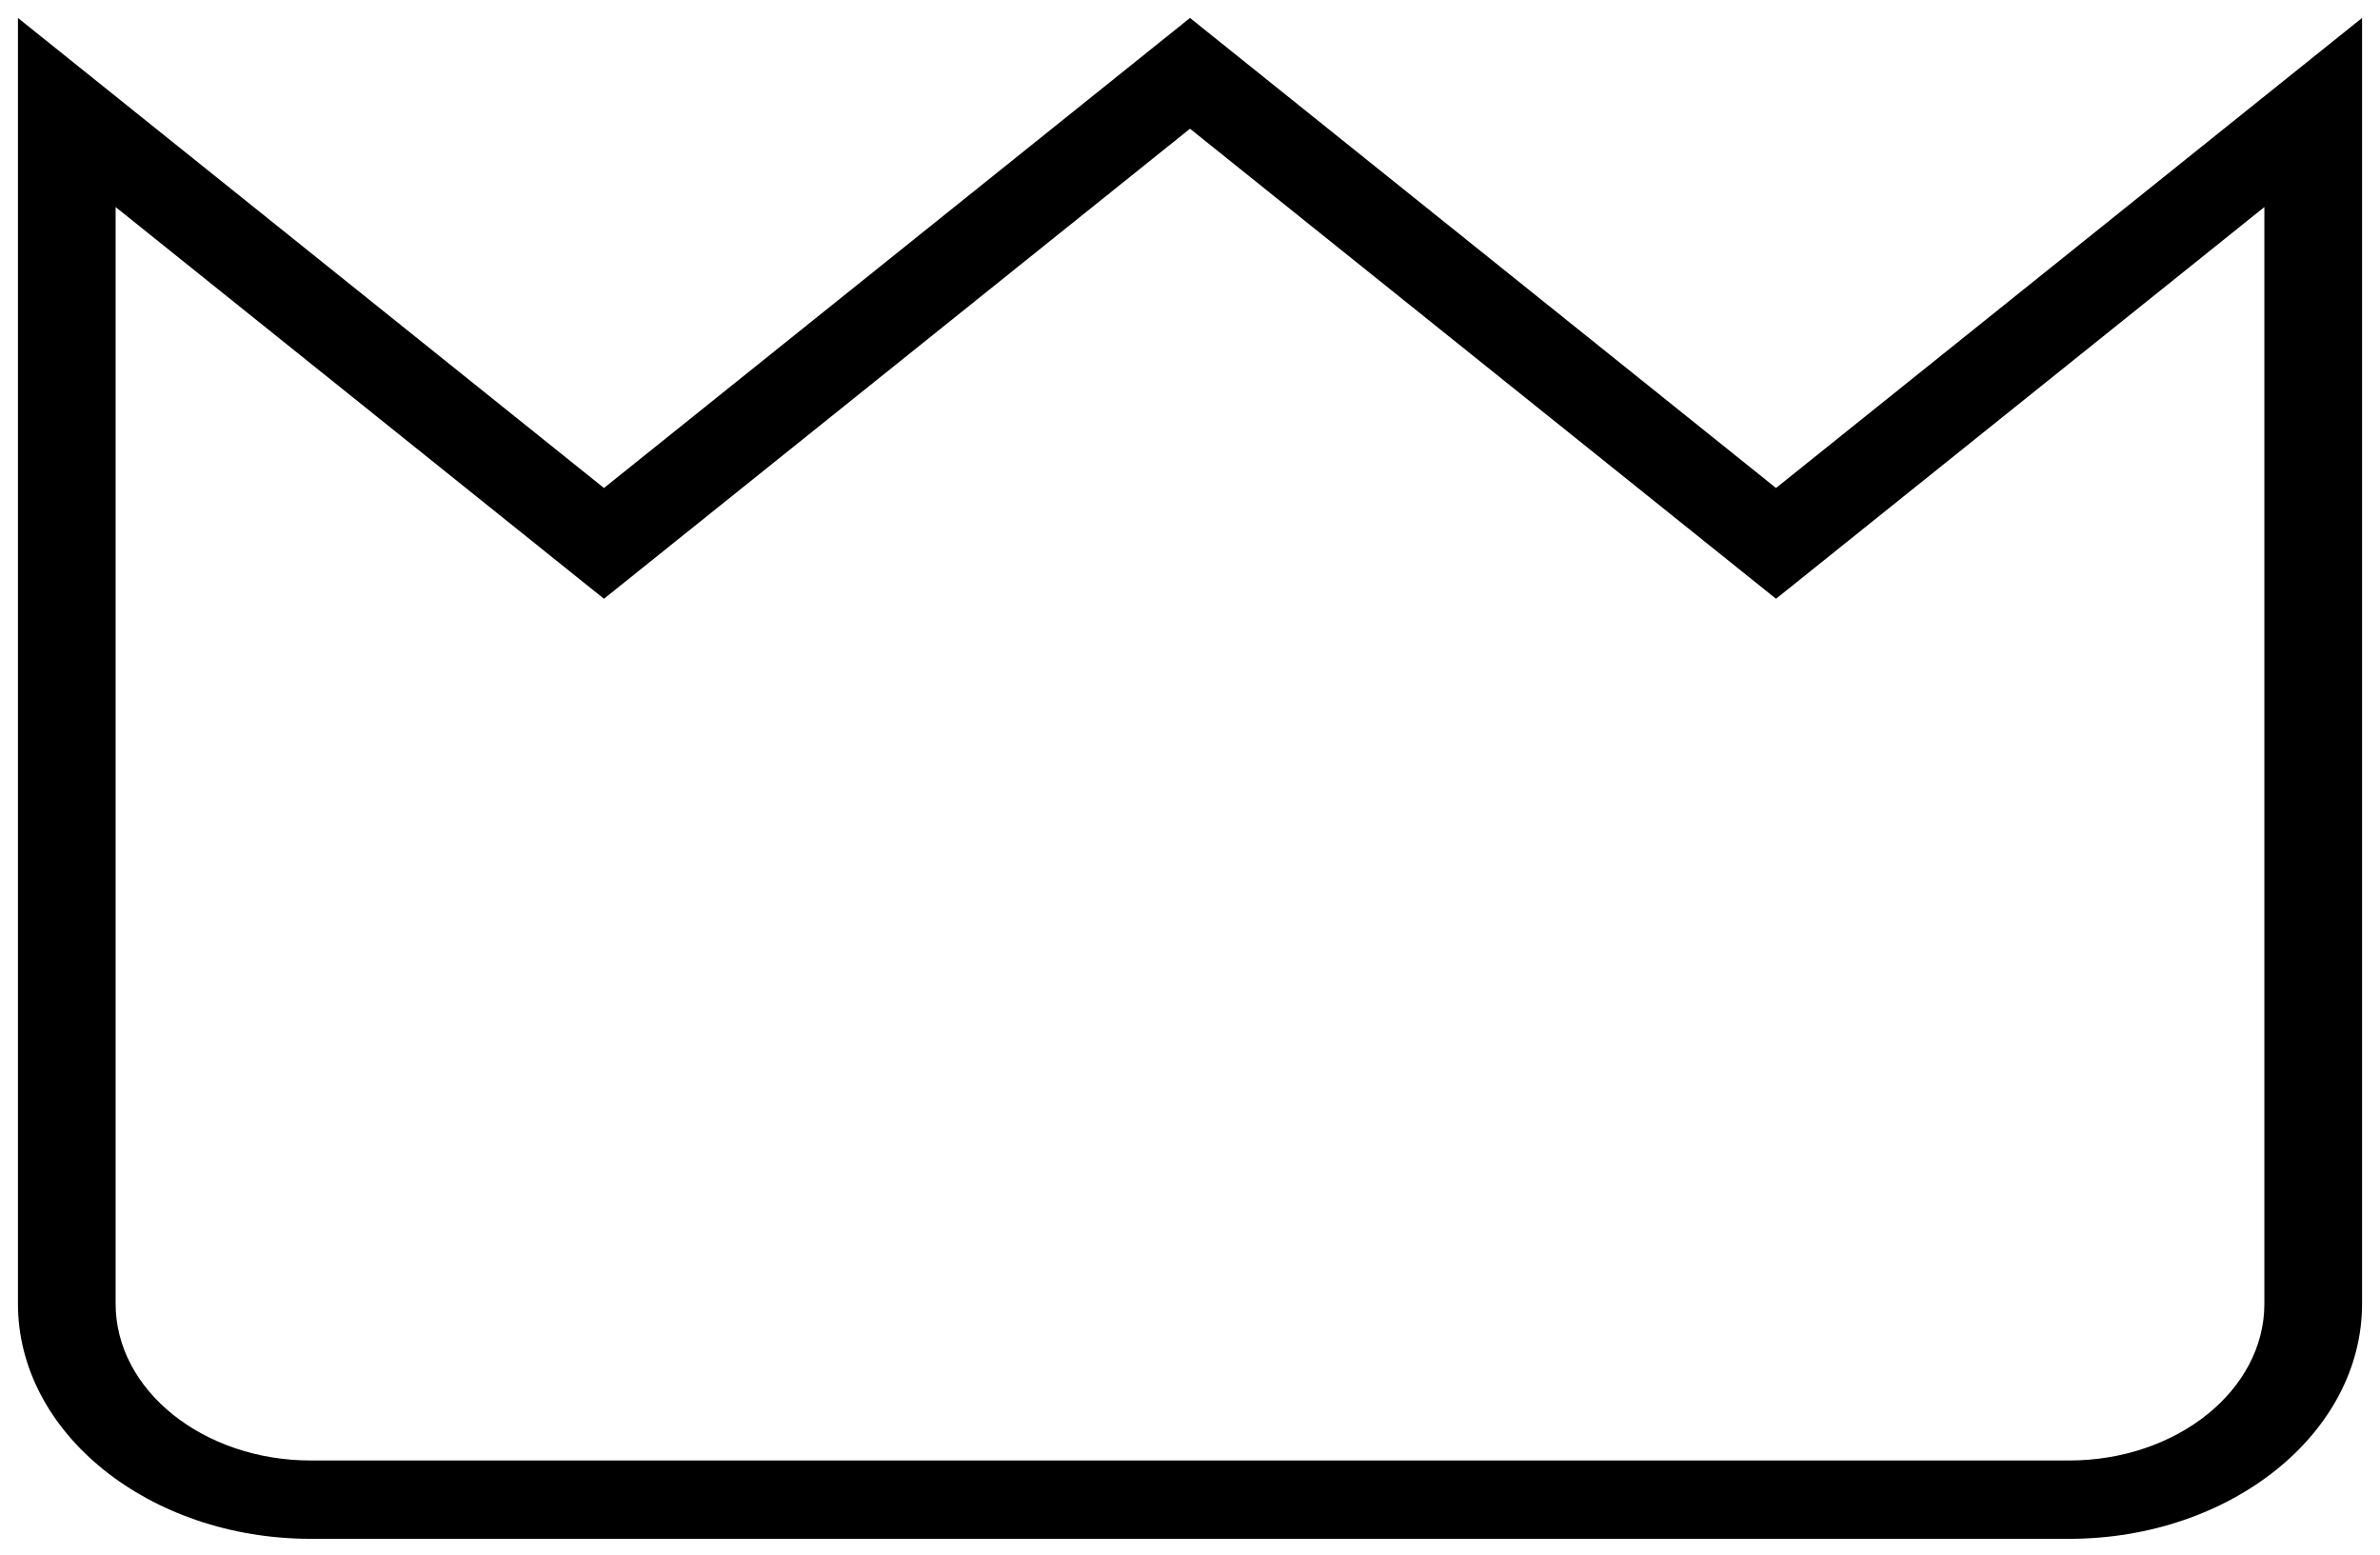 <svg width="98" height="64" viewBox="0 0 98 64" fill="none" xmlns="http://www.w3.org/2000/svg">
<path d="M73.13 20.089L49 0.739L24.869 20.089L0.739 0.739V53.673C0.739 59.007 6.152 63.348 12.804 63.348H85.195C91.847 63.348 97.261 59.007 97.261 53.673V0.739L73.13 20.089ZM93.239 53.673C93.239 57.23 89.632 60.123 85.195 60.123H12.804C8.368 60.123 4.761 57.23 4.761 53.673V8.524L24.869 24.649L49 5.299L73.13 24.649L93.239 8.524V53.673Z" fill="black"/>
</svg>
